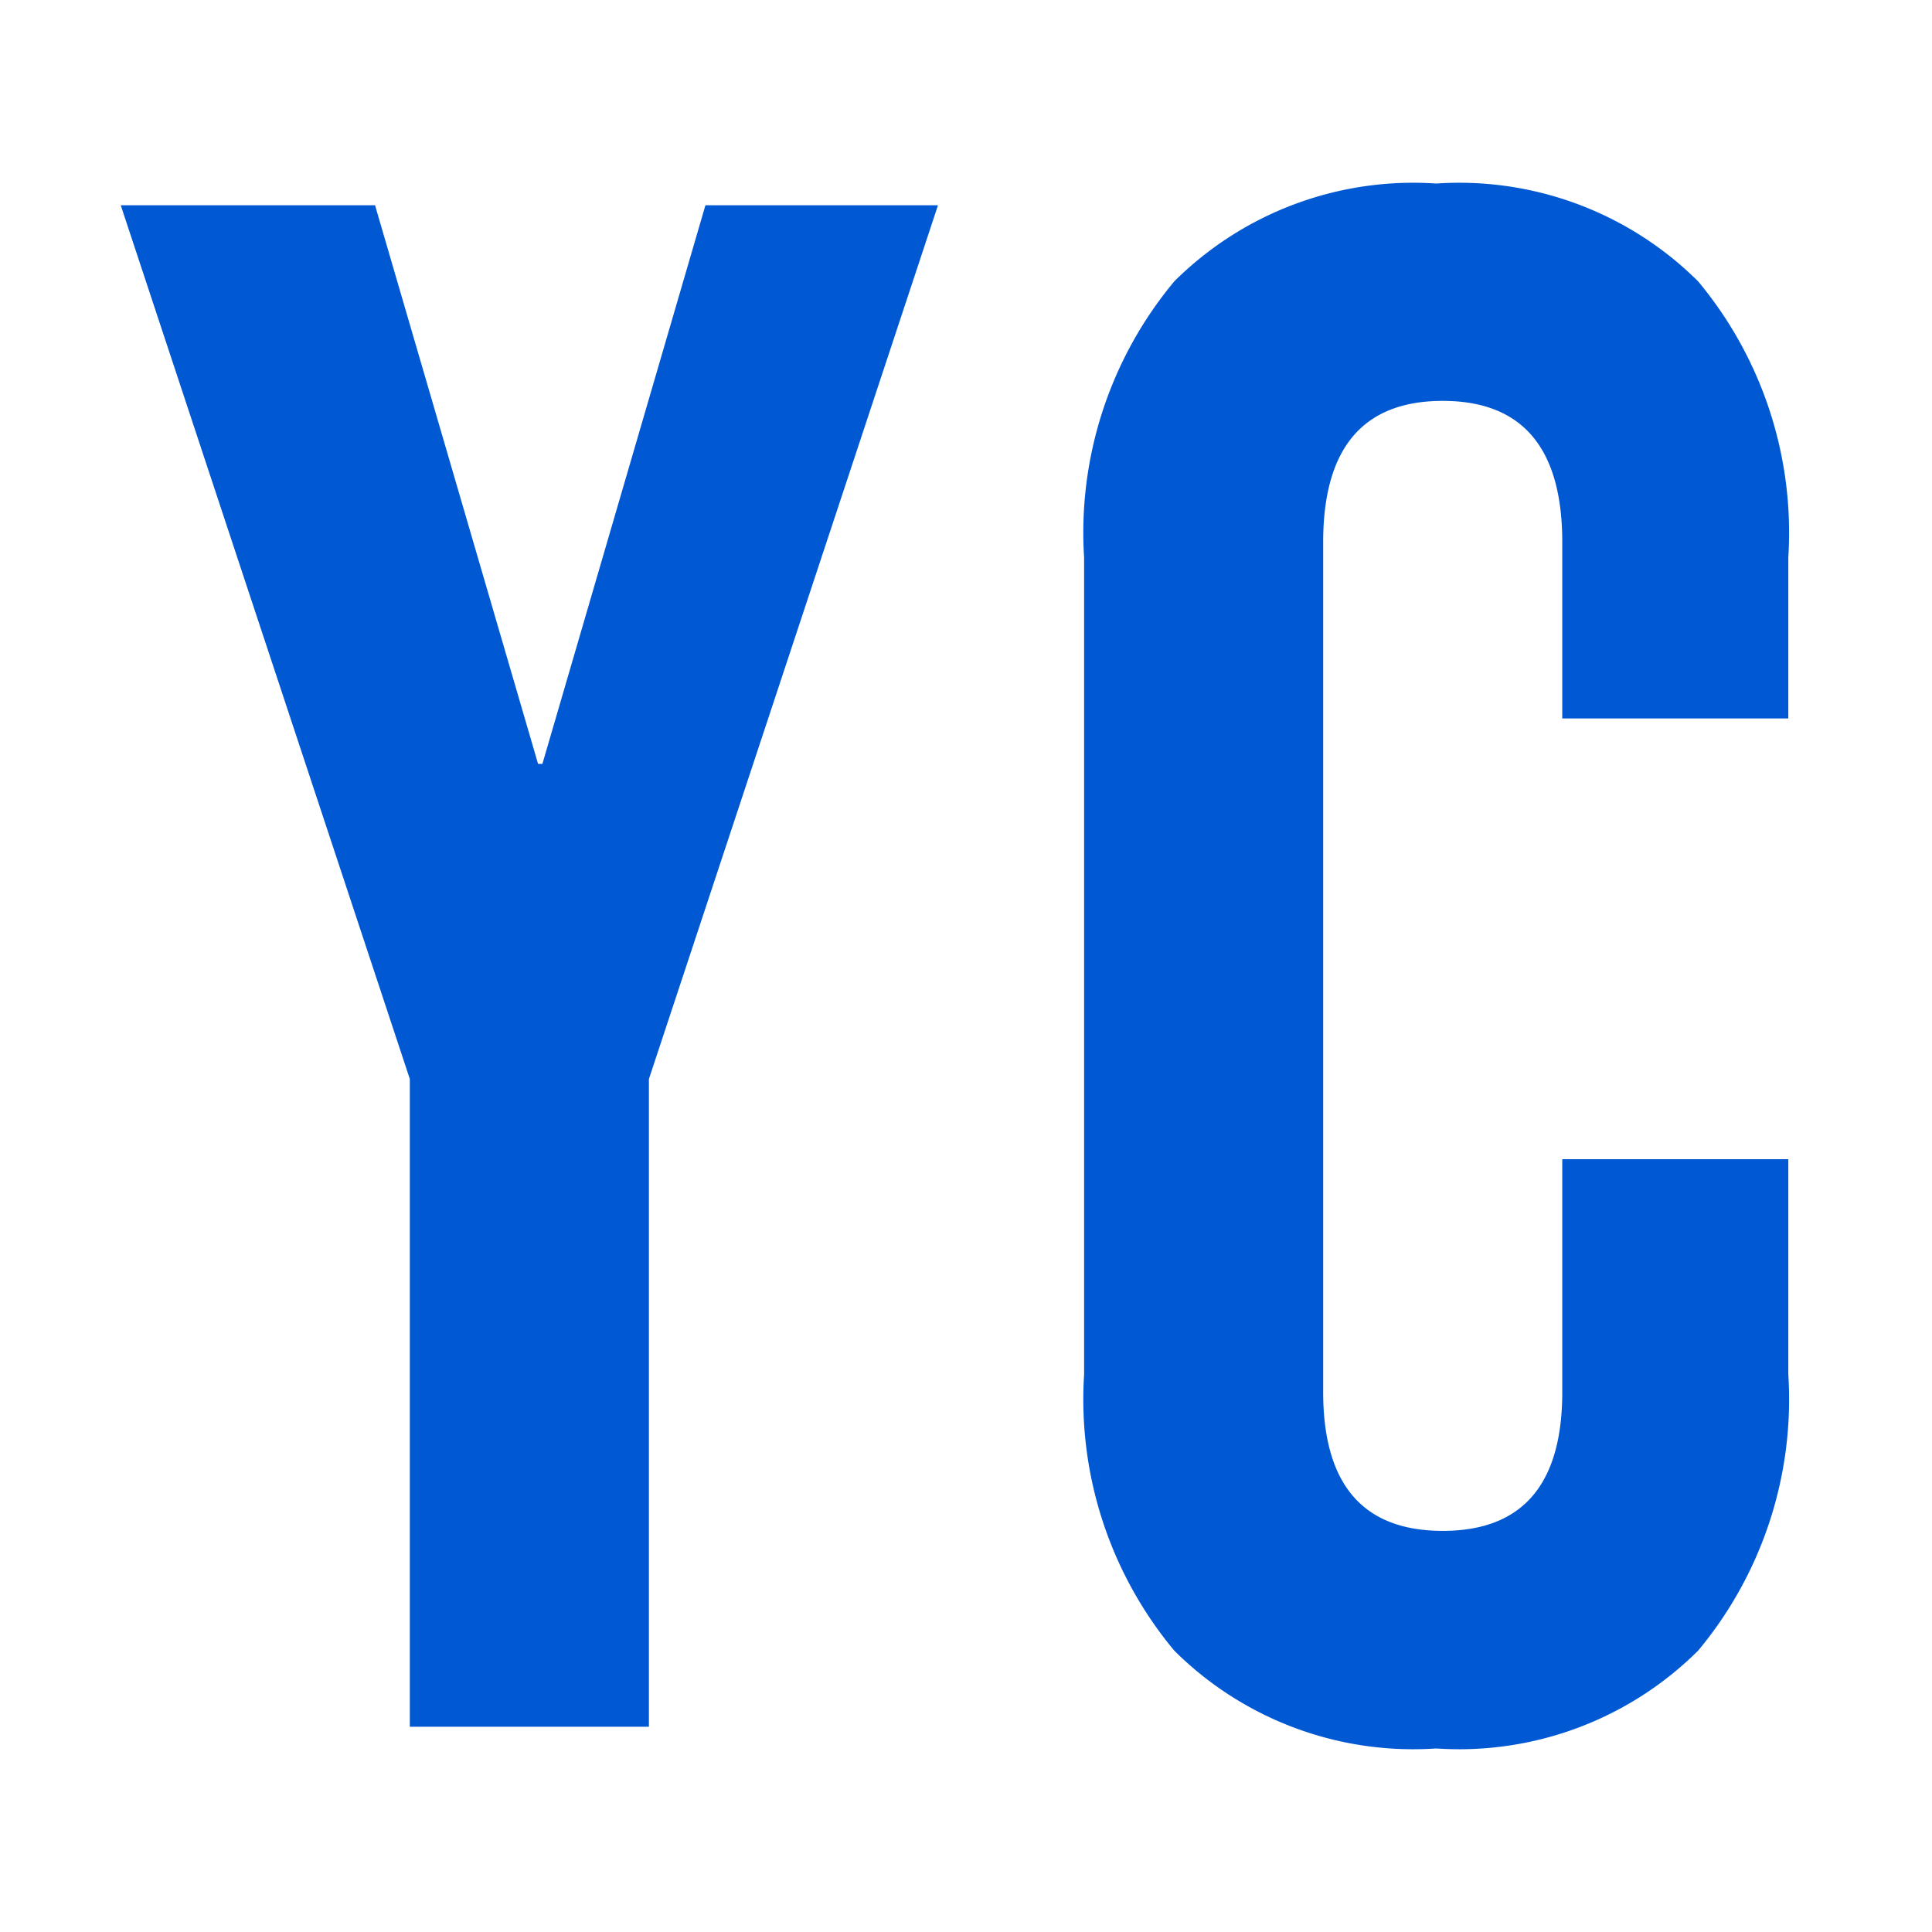 <svg xmlns="http://www.w3.org/2000/svg" xmlns:xlink="http://www.w3.org/1999/xlink" width="32" height="32" viewBox="0 0 32 32">
  <style>
    /* Default (light mode) */
    #favicon path { fill: #0059D3; }
    /* Dark mode override */
    @media (prefers-color-scheme: dark) {
      #favicon path { fill: #75d1f6; }
    }
  </style>
  <g id="favicon">
    <path d="M5.112,21.272.324,6.8H4.536l2.7,9.252h.072l2.7-9.252H13.86L9.072,21.272V32H5.112Zm17,11.088a5.609,5.609,0,0,1-4.338-1.62,6.5,6.5,0,0,1-1.494-4.572V12.632A6.5,6.5,0,0,1,17.774,8.06a5.609,5.609,0,0,1,4.338-1.62A5.609,5.609,0,0,1,26.45,8.06a6.5,6.5,0,0,1,1.494,4.572V15.3H24.2V12.38q0-2.34-1.98-2.34t-1.98,2.34V26.456q0,2.3,1.98,2.3t1.98-2.3V22.6h3.744v3.564A6.5,6.5,0,0,1,26.45,30.74,5.609,5.609,0,0,1,22.112,32.36Z" transform="translate(1.676 -3.4)"/>
  </g>
</svg>
